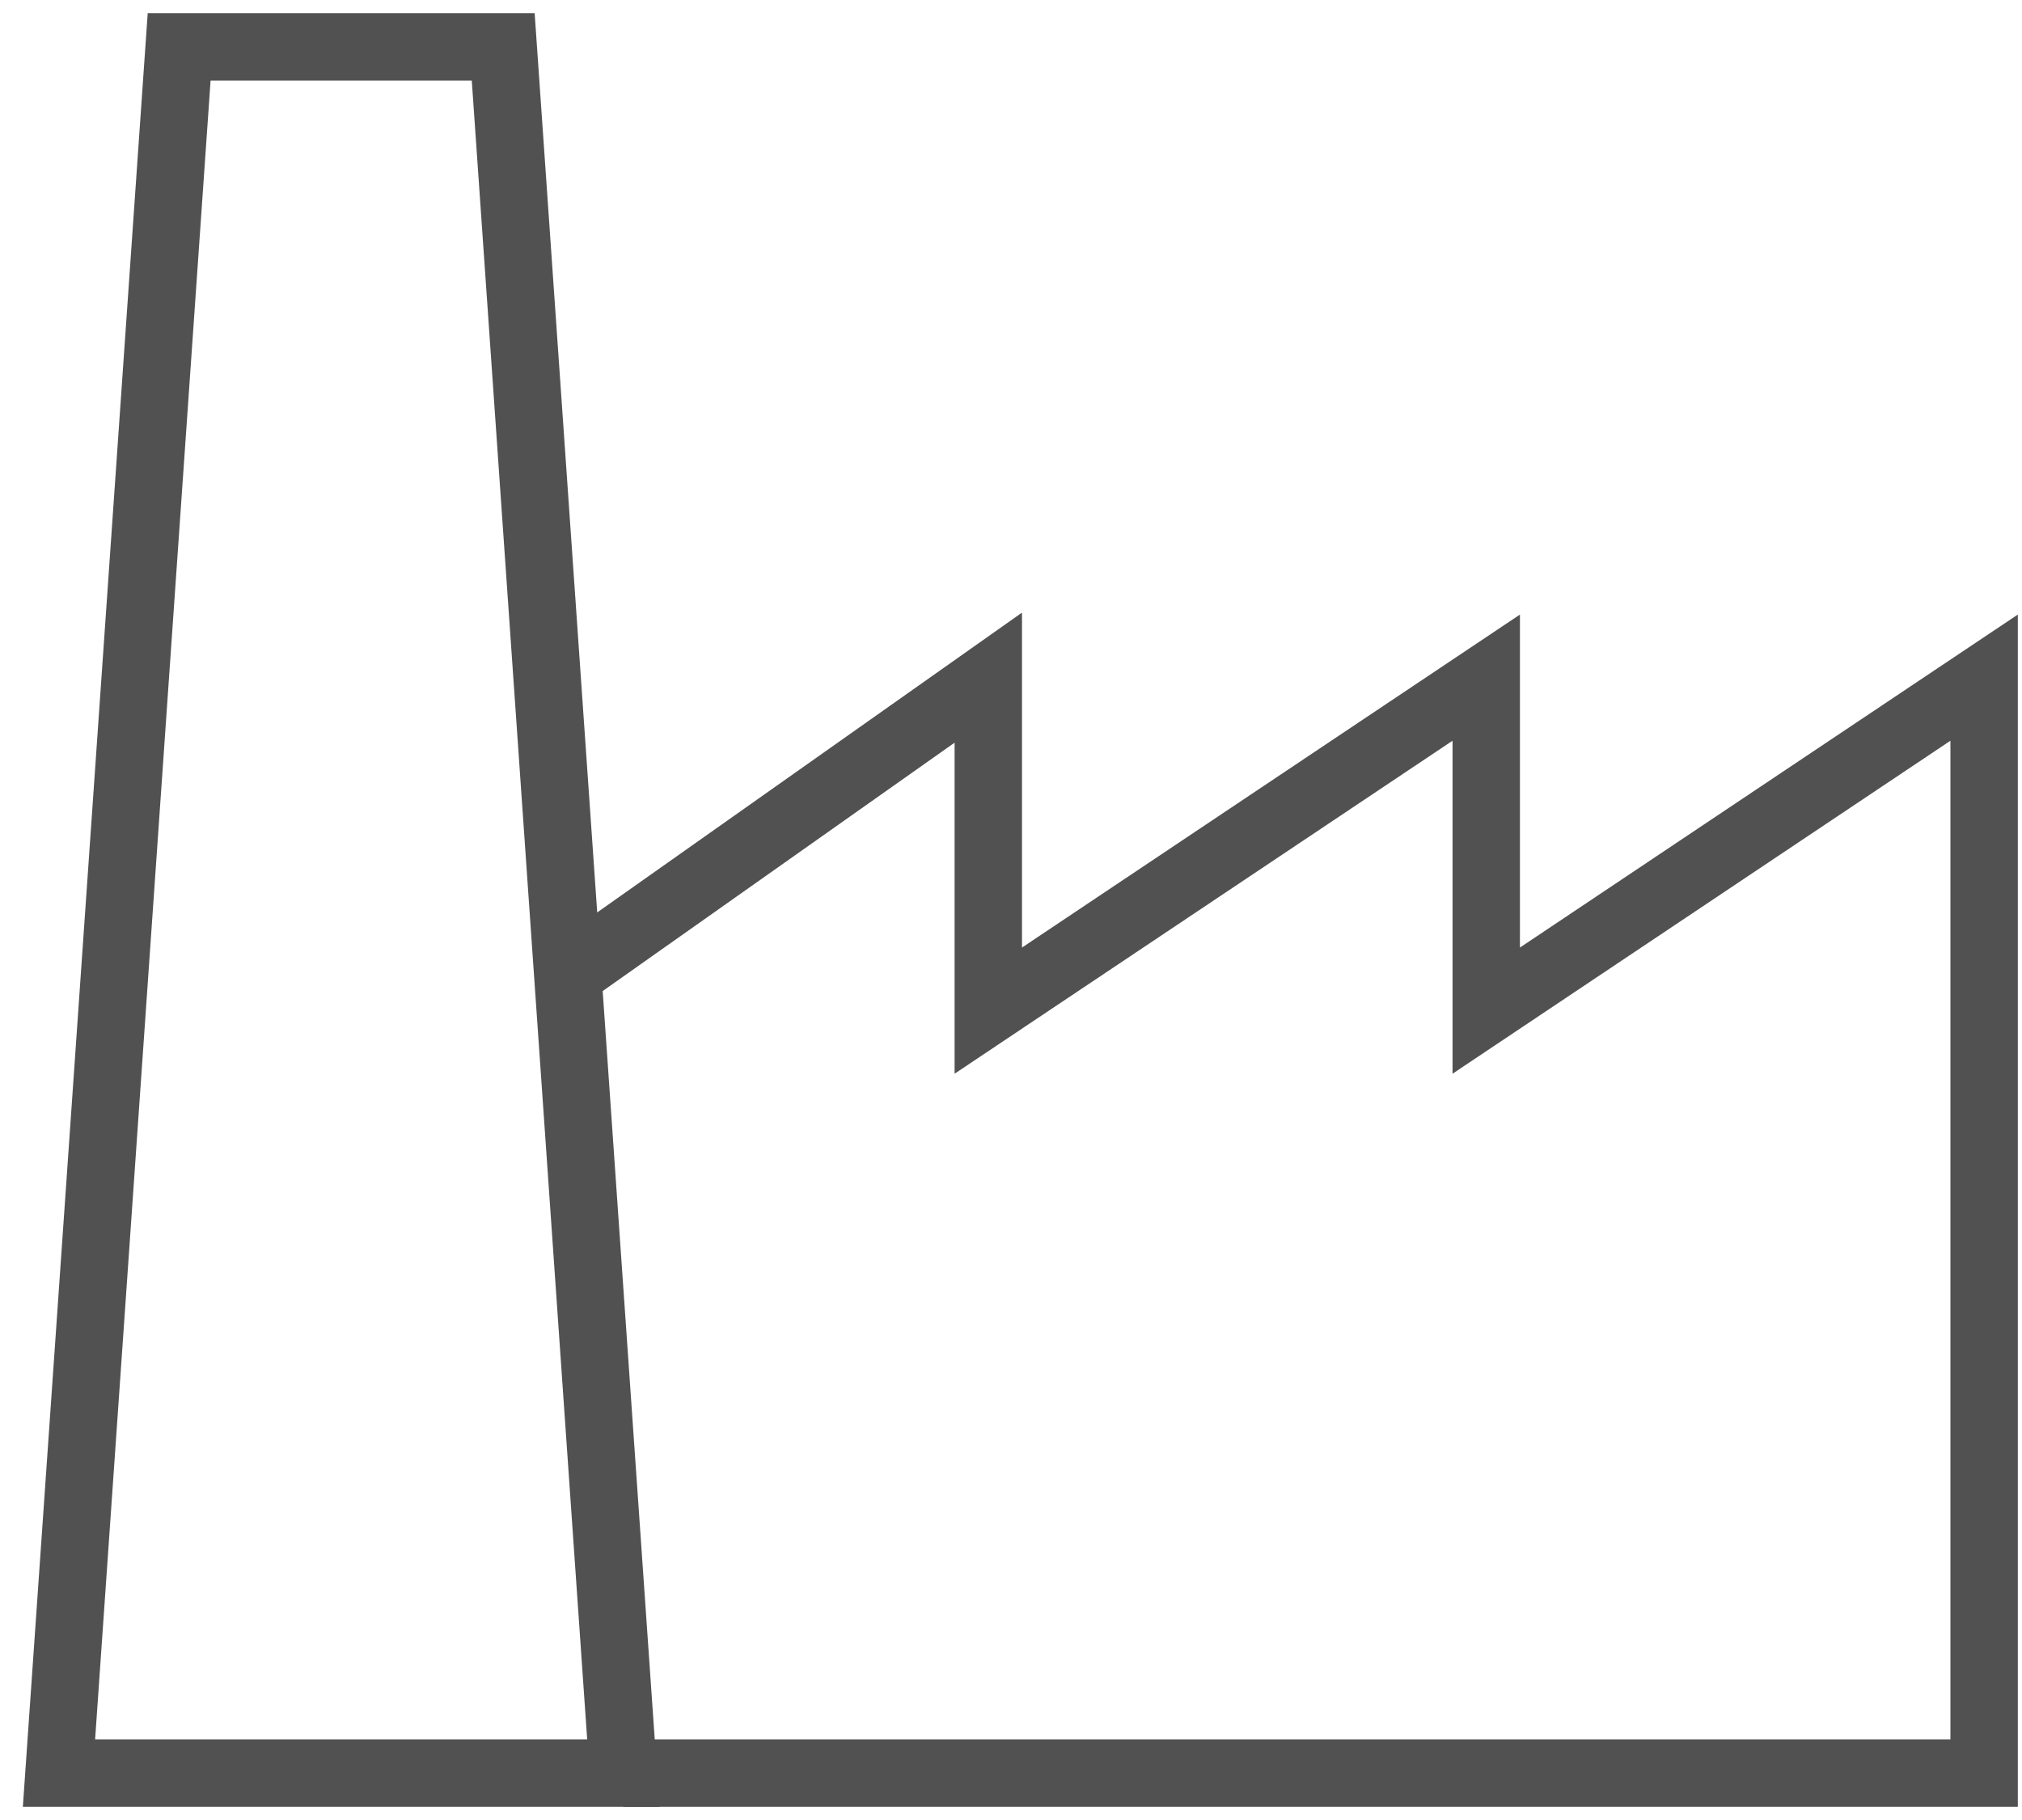 <svg xmlns="http://www.w3.org/2000/svg" width="30" height="27" viewBox="0 0 30 27"><g fill="none" stroke="#515151" stroke-miterlimit="10"><path d="M9.248 26.305h20.19V10.053l-7.387 4.94v-4.94l-7.388 4.94v-4.94l-6.242 4.405"/><path d="M9.248 26.305H.875L2.658.695h4.808z"/></g></svg>